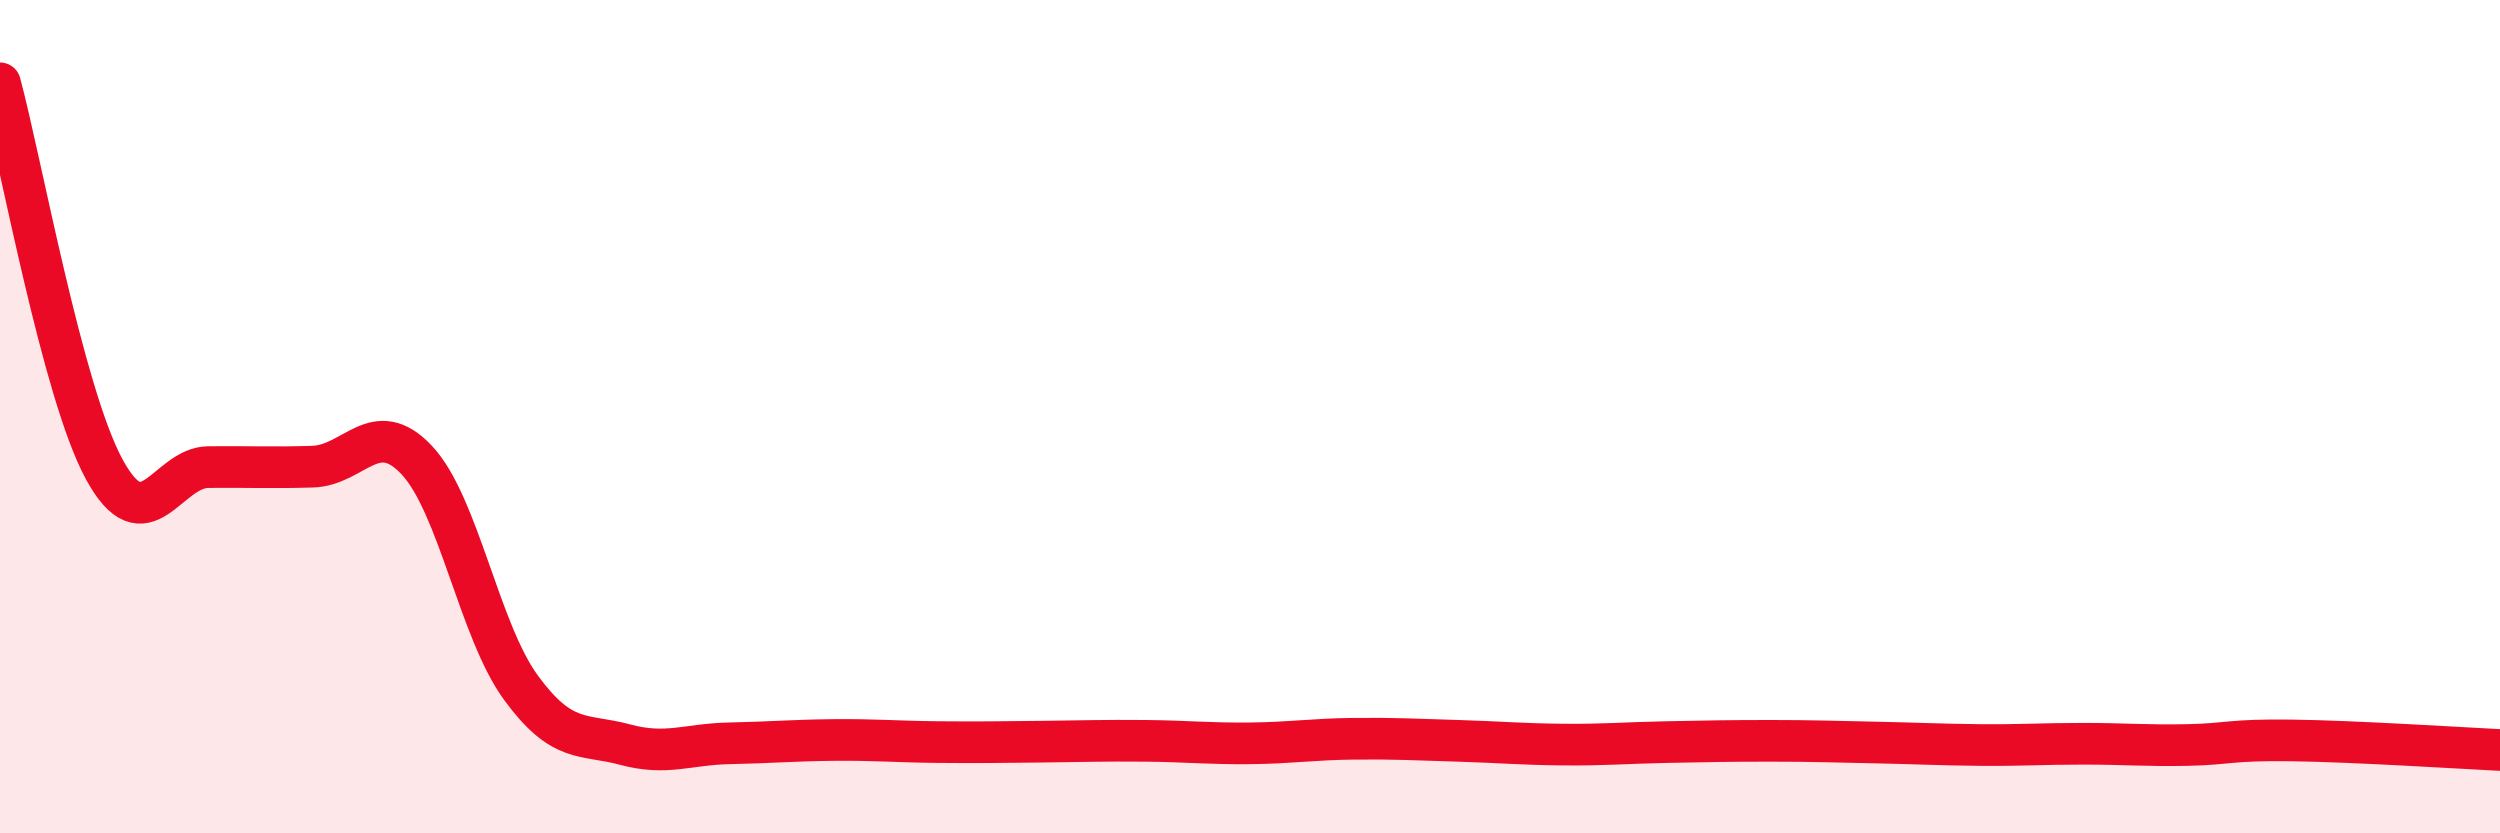 
    <svg width="60" height="20" viewBox="0 0 60 20" xmlns="http://www.w3.org/2000/svg">
      <path
        d="M 0,2 C 0.5,3.85 1.5,9.42 2.5,11.26 C 3.5,13.1 4,11.22 5,11.21 C 6,11.2 6.5,11.23 7.5,11.2 C 8.5,11.17 9,9.98 10,11.04 C 11,12.1 11.5,15.13 12.5,16.5 C 13.5,17.87 14,17.6 15,17.87 C 16,18.14 16.5,17.86 17.5,17.84 C 18.5,17.82 19,17.77 20,17.76 C 21,17.75 21.5,17.8 22.5,17.81 C 23.5,17.82 24,17.81 25,17.8 C 26,17.79 26.5,17.77 27.5,17.78 C 28.5,17.79 29,17.85 30,17.84 C 31,17.83 31.5,17.74 32.5,17.73 C 33.5,17.72 34,17.75 35,17.78 C 36,17.81 36.5,17.86 37.5,17.87 C 38.5,17.88 39,17.83 40,17.81 C 41,17.79 41.5,17.78 42.5,17.78 C 43.5,17.78 44,17.8 45,17.82 C 46,17.84 46.5,17.87 47.5,17.88 C 48.5,17.89 49,17.85 50,17.85 C 51,17.85 51.5,17.9 52.5,17.88 C 53.5,17.86 53.5,17.75 55,17.77 C 56.5,17.79 59,17.95 60,18L60 20L0 20Z"
        fill="#EB0A25"
        opacity="0.1"
        stroke-linecap="round"
        stroke-linejoin="round"
      />
      <path
        d="M 0,2 C 0.5,3.85 1.5,9.42 2.5,11.26 C 3.5,13.1 4,11.22 5,11.21 C 6,11.2 6.5,11.23 7.5,11.2 C 8.5,11.17 9,9.98 10,11.04 C 11,12.1 11.5,15.13 12.5,16.5 C 13.5,17.87 14,17.6 15,17.87 C 16,18.14 16.5,17.86 17.5,17.84 C 18.5,17.82 19,17.77 20,17.76 C 21,17.75 21.5,17.8 22.5,17.81 C 23.5,17.82 24,17.81 25,17.8 C 26,17.79 26.5,17.77 27.5,17.78 C 28.5,17.79 29,17.85 30,17.84 C 31,17.83 31.5,17.74 32.5,17.73 C 33.5,17.72 34,17.75 35,17.78 C 36,17.81 36.5,17.86 37.5,17.87 C 38.5,17.88 39,17.83 40,17.81 C 41,17.79 41.5,17.78 42.5,17.78 C 43.5,17.78 44,17.8 45,17.82 C 46,17.84 46.5,17.87 47.5,17.88 C 48.5,17.89 49,17.85 50,17.85 C 51,17.85 51.5,17.9 52.5,17.88 C 53.5,17.86 53.5,17.75 55,17.77 C 56.5,17.79 59,17.95 60,18"
        stroke="#EB0A25"
        stroke-width="1"
        fill="none"
        stroke-linecap="round"
        stroke-linejoin="round"
      />
    </svg>
  
